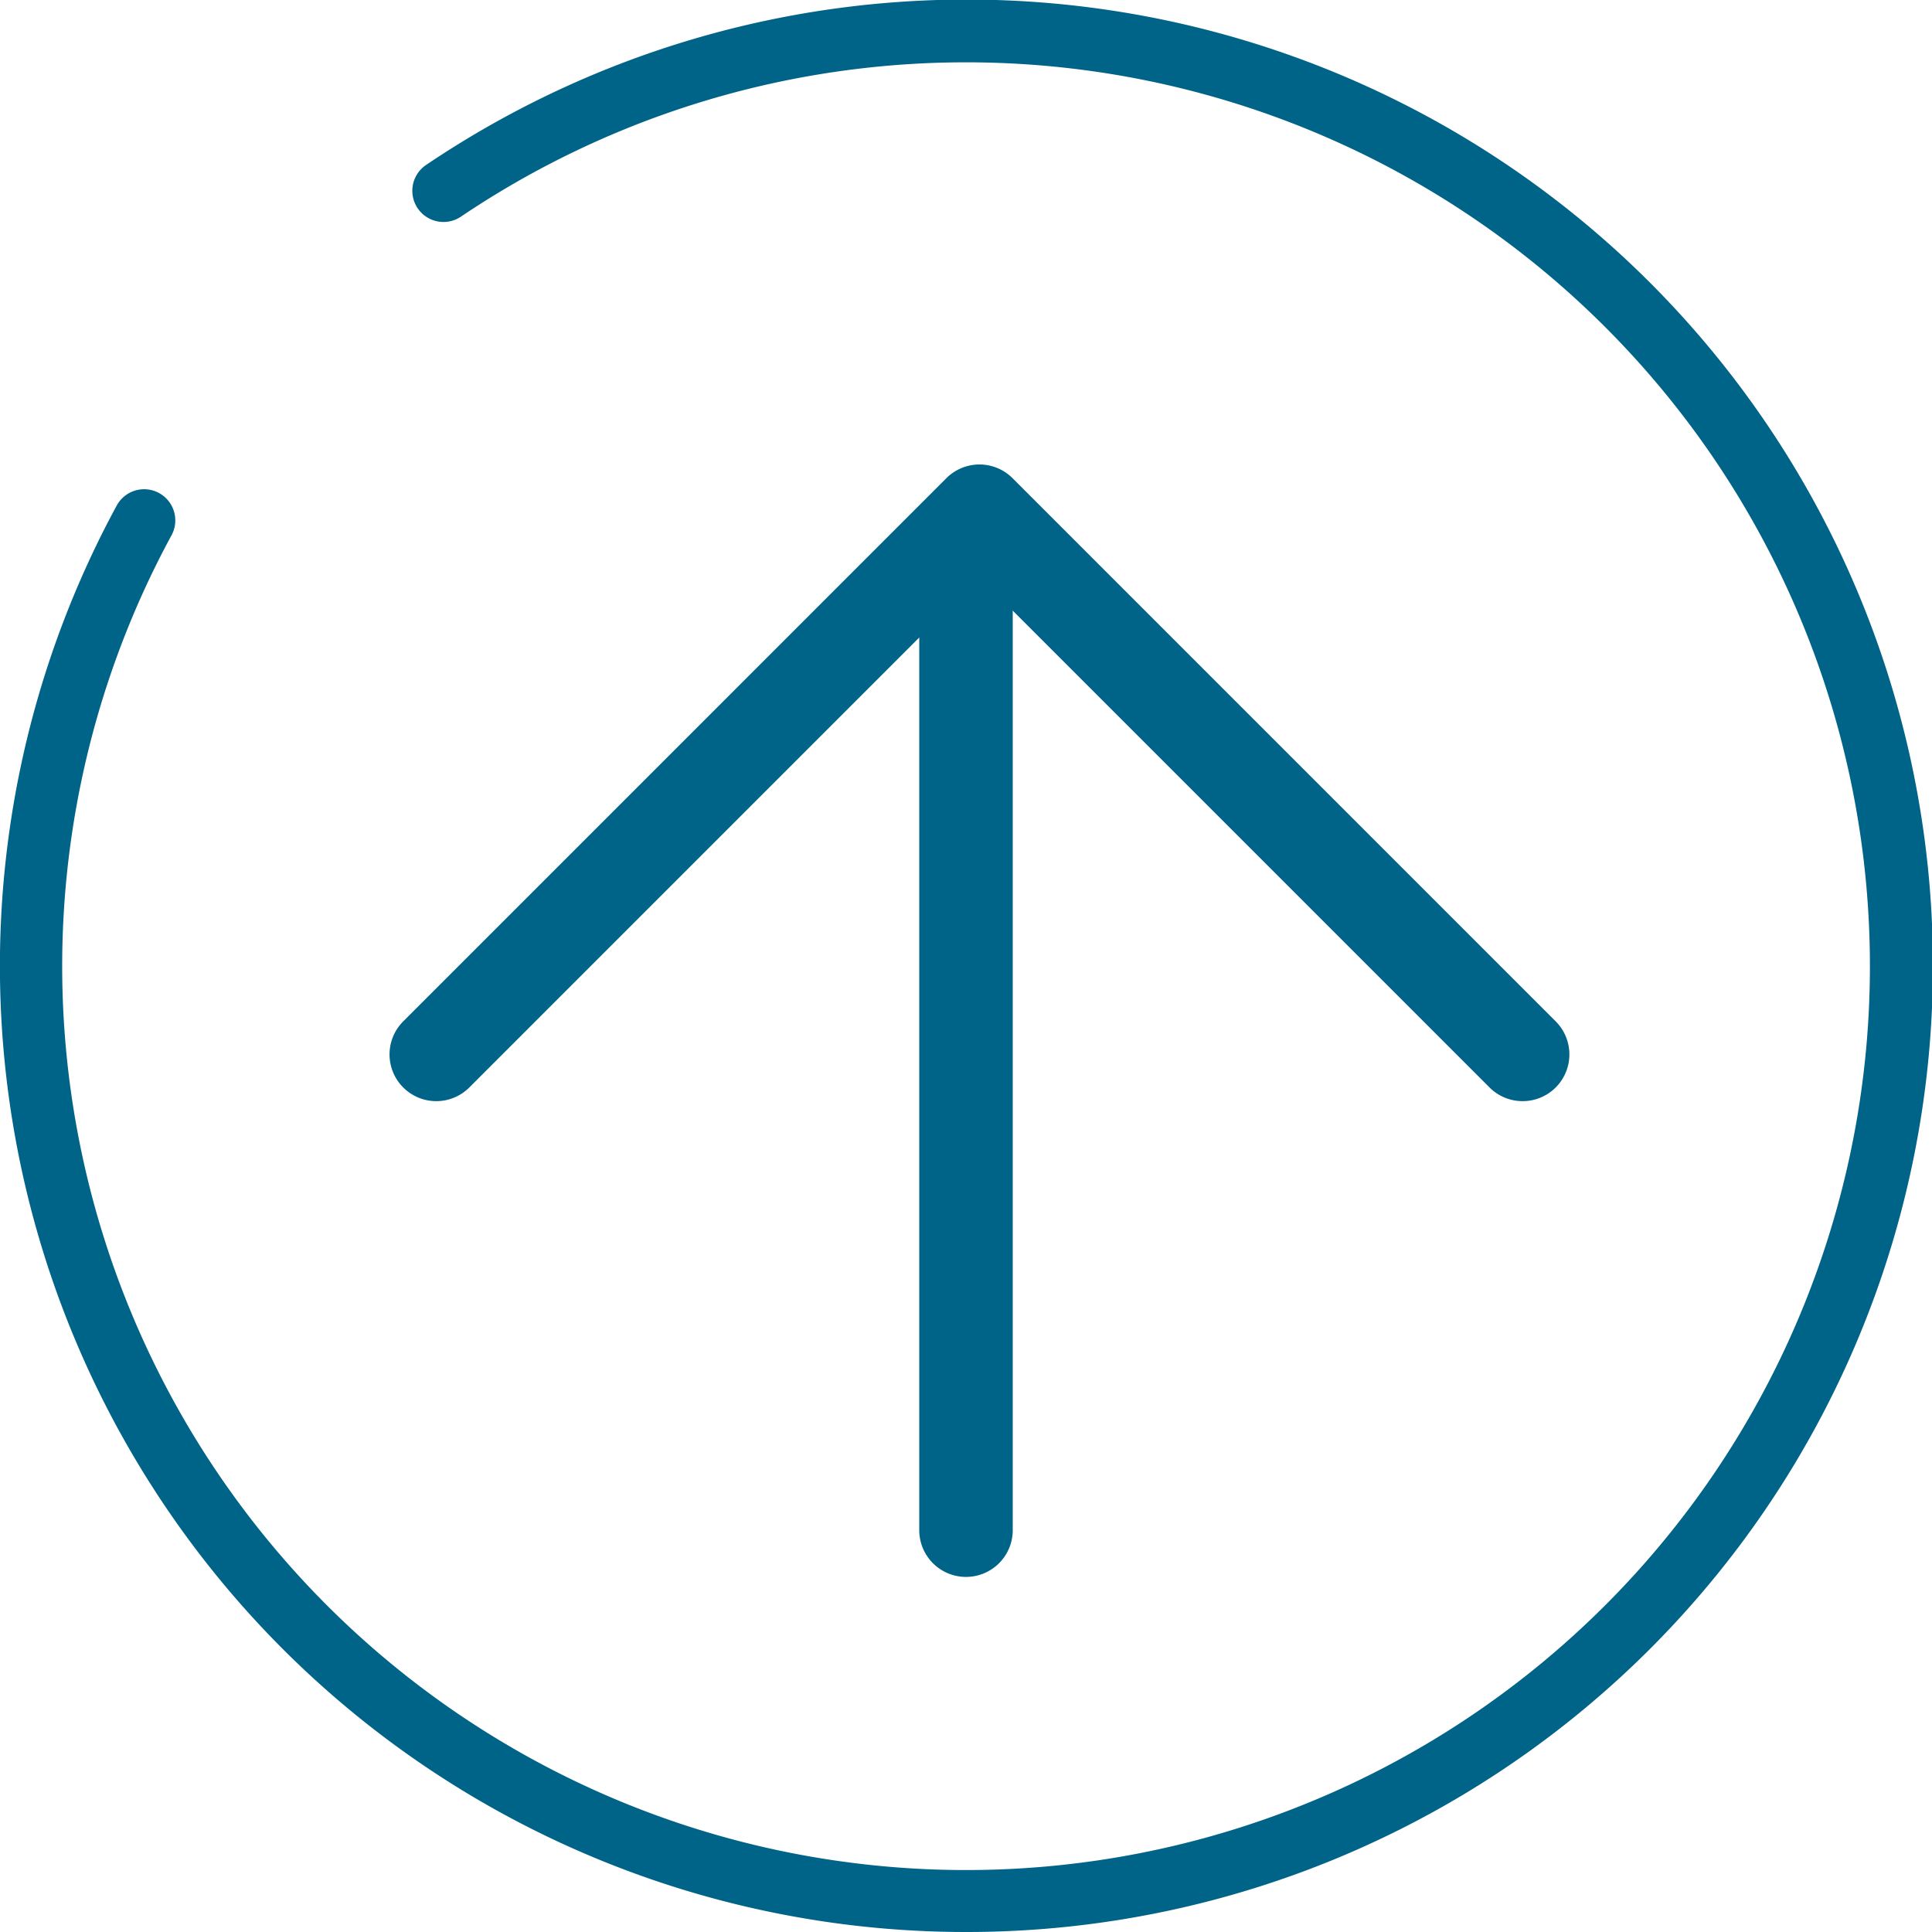 <svg xmlns="http://www.w3.org/2000/svg" width="62" height="62" viewBox="0 0 62 62"><g transform="translate(-317.926 -965.5)"><path d="M1122.5,641.725a31,31,0,0,1-27.259-45.777,1,1,0,0,1,1.758.955,29.006,29.006,0,1,0,9.288-10.226,1,1,0,1,1-1.12-1.657,31.007,31.007,0,1,1,17.334,56.705Z" transform="translate(-773.569 385.775)" fill="#006388"/><g transform="translate(335.426 984.136)"><path d="M-462.379,7560.117a1.5,1.5,0,0,1-1.061-.439l-16.37-16.371-16.37,16.371a1.5,1.5,0,0,1-2.121,0,1.5,1.5,0,0,1,0-2.121l17.431-17.432a1.5,1.5,0,0,1,1.061-.439,1.5,1.5,0,0,1,1.061.439l17.431,17.432a1.5,1.5,0,0,1,0,2.121A1.5,1.5,0,0,1-462.379,7560.117Z" transform="translate(493.741 -7543.416)" fill="#006388"/><path d="M0,33.568a1.5,1.5,0,0,1-1.5-1.5V0A1.5,1.5,0,0,1,0-1.5,1.5,1.5,0,0,1,1.5,0V32.068A1.5,1.5,0,0,1,0,33.568Z" transform="translate(13.5 -1.599)" fill="#006388"/></g></g></svg>